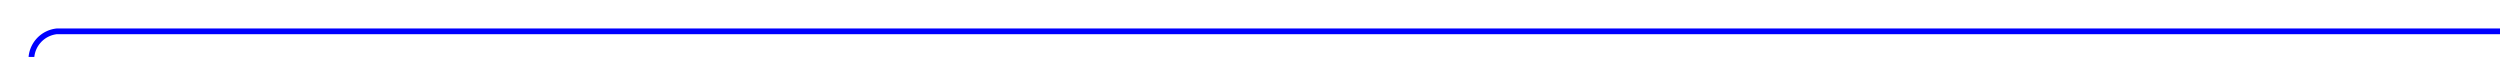 ﻿<?xml version="1.0" encoding="utf-8"?>
<svg version="1.1" xmlns:xlink="http://www.w3.org/1999/xlink" width="439px" height="10px" preserveAspectRatio="xMinYMid meet" viewBox="1940 3335.364  439 8" xmlns="http://www.w3.org/2000/svg">
  <path d="M 2384.5 3248  L 2384.5 3334.364  A 5 5 0 0 1 2379.5 3339.864 L 1950 3339.864  A 5 5 0 0 0 1945.5 3344.864 L 1945.5 3419  " stroke-width="1" stroke="#0000ff" fill="none" />
  <path d="M 2384.5 3247  A 3 3 0 0 0 2381.5 3250 A 3 3 0 0 0 2384.5 3253 A 3 3 0 0 0 2387.5 3250 A 3 3 0 0 0 2384.5 3247 Z " fill-rule="nonzero" fill="#0000ff" stroke="none" />
</svg>